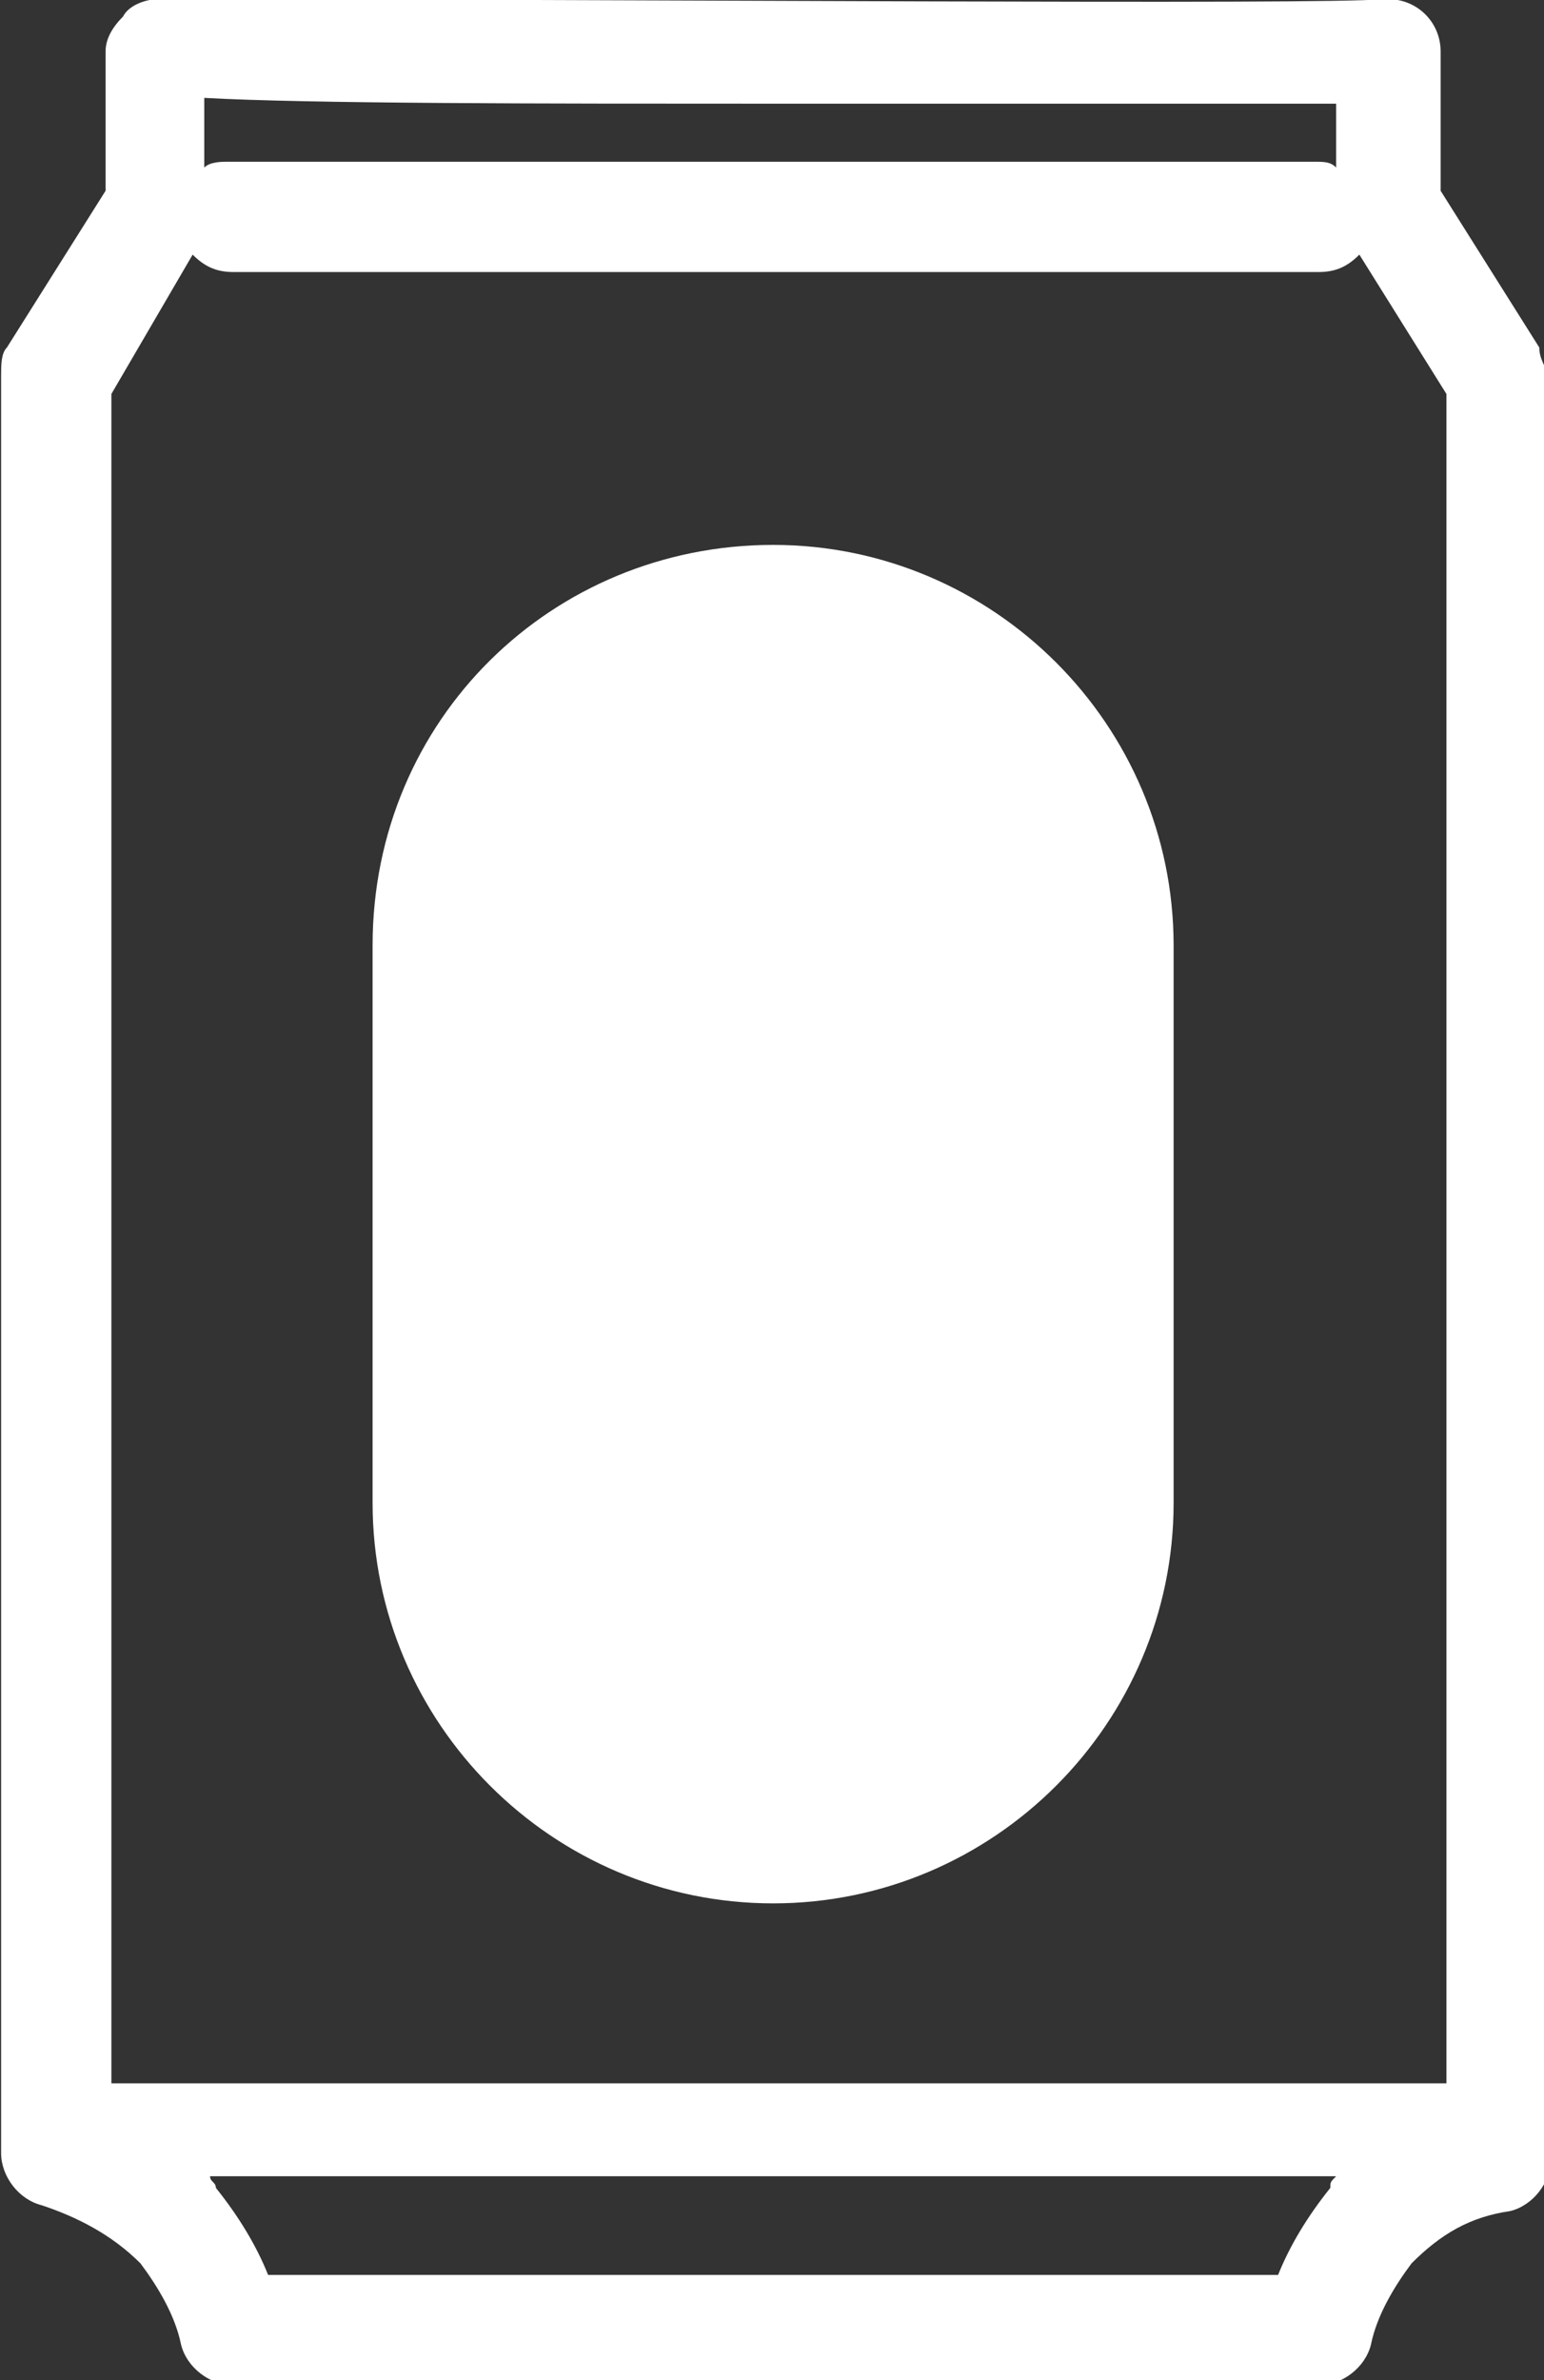 <?xml version="1.0" encoding="utf-8"?>
<!-- Generator: Adobe Illustrator 23.0.4, SVG Export Plug-In . SVG Version: 6.00 Build 0)  -->
<svg version="1.1" id="レイヤー_1" xmlns="http://www.w3.org/2000/svg" xmlns:xlink="http://www.w3.org/1999/xlink" x="0px"
	 y="0px" width="26.6px" height="41px" viewBox="0 0 26.6 41" style="enable-background:new 0 0 26.6 41;" xml:space="preserve">
<rect x="0" y="0" width="26.6" height="41" fill="#333333" stroke="none"/>
<style type="text/css">
	.st0{fill:#FFFFFF;}
</style>
<g id="グループ化_3208" transform="translate(-1248.181 -1262.114)">
	<path id="パス_6961" class="st0" d="M1274.7,1268.1l-1.7-2.7v-2.4c0-0.5-0.4-0.9-0.9-0.9c0,0-0.1,0-0.1,0c-1,0.1-13.1,0-21.1,0
		c-0.2,0-0.5,0.1-0.6,0.3c-0.2,0.2-0.3,0.4-0.3,0.6v2.4l-1.7,2.7c-0.1,0.1-0.1,0.3-0.1,0.5v30.6c0,0.4,0.3,0.8,0.7,0.9
		c0.6,0.2,1.2,0.5,1.7,1c0.3,0.4,0.6,0.9,0.7,1.4c0.1,0.4,0.5,0.7,0.9,0.7l0,0c7,0,17.6-0.1,18.6,0c0,0,0.1,0,0.1,0
		c0.4,0,0.8-0.3,0.9-0.7c0.1-0.5,0.4-1,0.7-1.4c0.5-0.5,1-0.8,1.7-0.9c0.4-0.1,0.7-0.5,0.7-0.9v-30.6
		C1274.8,1268.4,1274.7,1268.3,1274.7,1268.1z M1261.4,1263.9c3.1,0,5.5,0,7.3,0c1.1,0,1.9,0,2.5,0v1.1c-0.1-0.1-0.2-0.1-0.4-0.1
		h-18.7c-0.1,0-0.3,0-0.4,0.1v-1.2C1253.5,1263.9,1257.5,1263.9,1261.4,1263.9L1261.4,1263.9z M1251.5,1266.5
		c0.2,0.2,0.4,0.3,0.7,0.3h18.7c0.3,0,0.5-0.1,0.7-0.3l1.5,2.4v29.1h-23v-29.1L1251.5,1266.5z M1270.2,1301.3h-0.2
		c-0.5,0-1.2,0-2.1,0c-1.6,0-3.7,0-6.4,0c-3.6,0-7.2,0-8.7,0c-0.2-0.5-0.5-1-0.9-1.5c0-0.1-0.1-0.1-0.1-0.2h19.4
		c-0.1,0.1-0.1,0.1-0.1,0.2C1270.7,1300.3,1270.4,1300.8,1270.2,1301.3z"/>
	<path id="長方形_2333" class="st0" d="M1261.5,1271.5L1261.5,1271.5c3.8,0,6.9,3.1,6.9,6.9v9.6c0,3.8-3.1,6.9-6.9,6.9l0,0
		c-3.8,0-6.9-3.1-6.9-6.9v-9.6C1254.6,1274.5,1257.7,1271.5,1261.5,1271.5z"/>
</g>
</svg>
